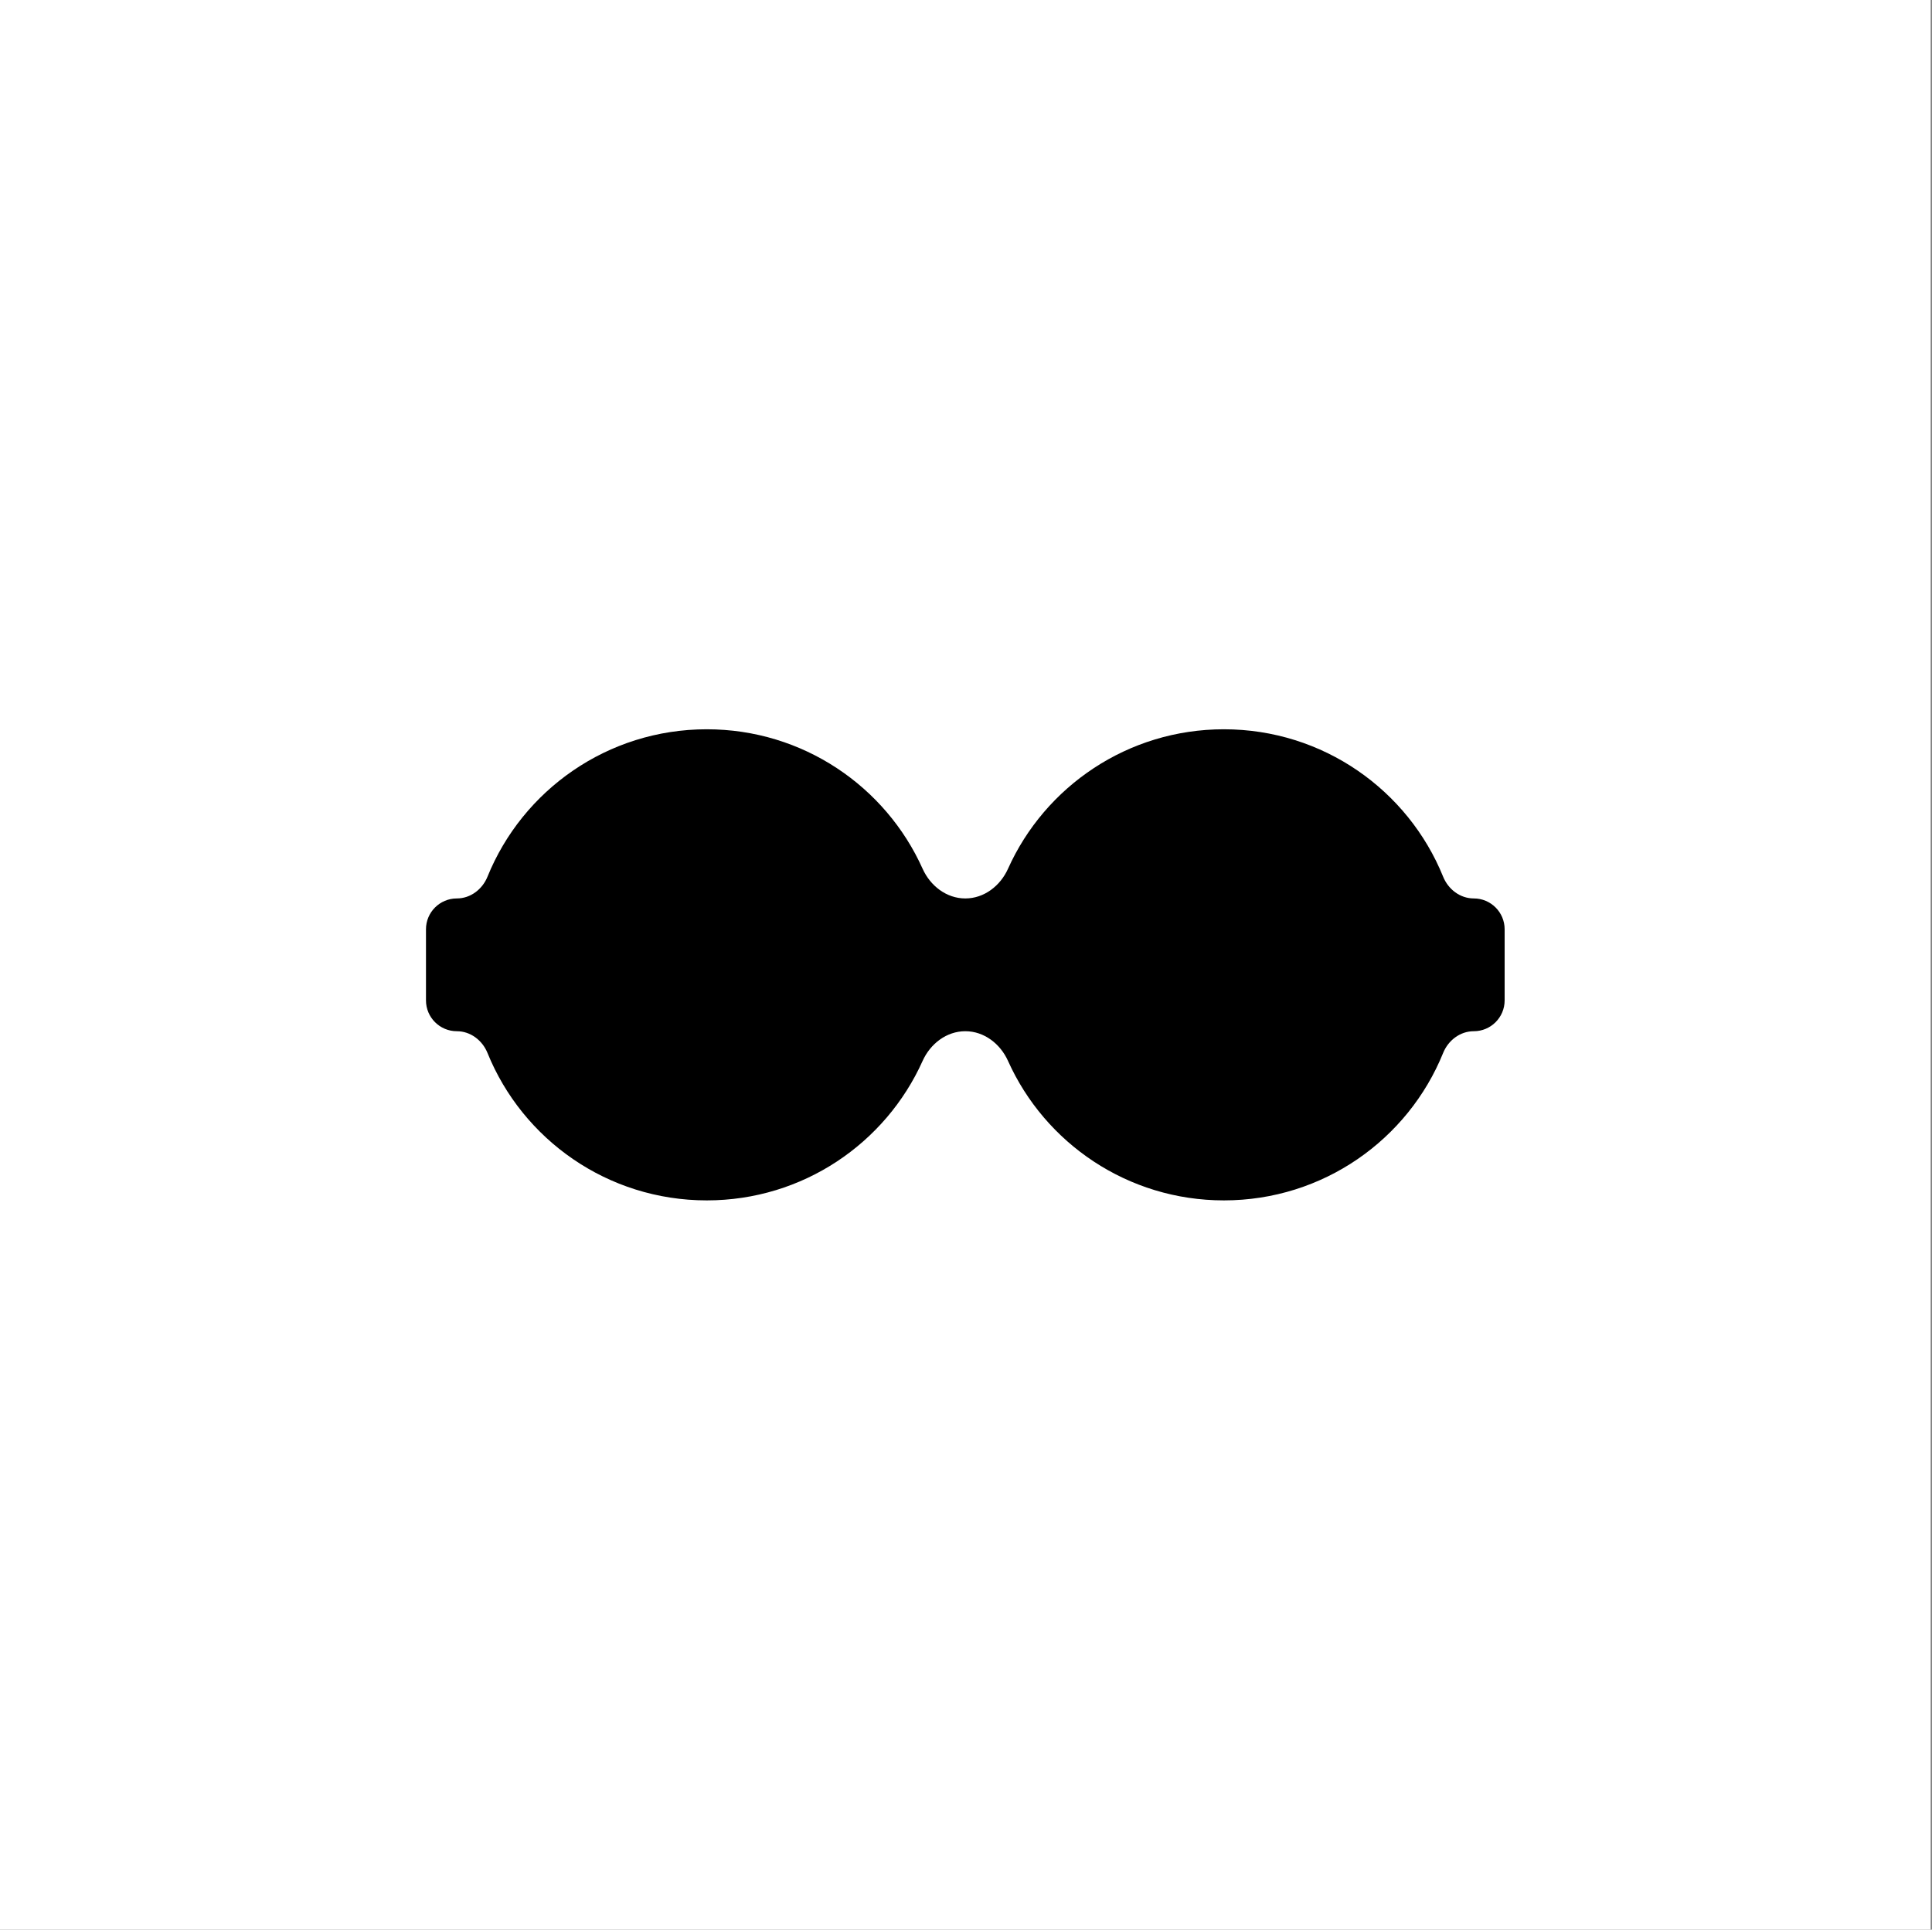 <svg width="1025" height="1024" viewBox="0 0 1025 1024" fill="none" xmlns="http://www.w3.org/2000/svg">
<rect x="0" y="0" width="1025" height="1024" fill="#808080" stroke="none"/>
<rect width="1024.27" height="1024" fill="white"/>
<path d="M781.902 476.771C790.939 476.771 798.266 484.097 798.266 493.134V530.865C798.266 539.903 790.939 547.229 781.901 547.229V547.229C774.641 547.229 768.351 552.062 765.626 558.791C747.05 604.655 701.987 637 649.321 637C598.285 637 554.38 606.625 534.799 563.008C530.712 553.904 522.114 547.229 512.134 547.229V547.229C502.153 547.229 493.554 553.906 489.468 563.012C469.896 606.627 426 637 374.965 637C322.299 637 277.226 604.654 258.642 558.789C255.915 552.061 249.625 547.229 242.366 547.229V547.229C233.327 547.229 226 539.902 226 530.864V493.136C226 484.098 233.327 476.771 242.365 476.771V476.771C249.625 476.771 255.915 471.939 258.641 465.21C277.221 419.361 322.3 387 374.965 387C425.998 387 469.9 417.387 489.468 460.988C493.555 470.094 502.154 476.771 512.134 476.771V476.771C522.114 476.771 530.711 470.096 534.799 460.992C554.375 417.389 598.287 387 649.321 387C701.985 387 747.056 419.36 765.626 465.208C768.351 471.938 774.642 476.771 781.902 476.771V476.771Z" fill="black"/>
</svg>
